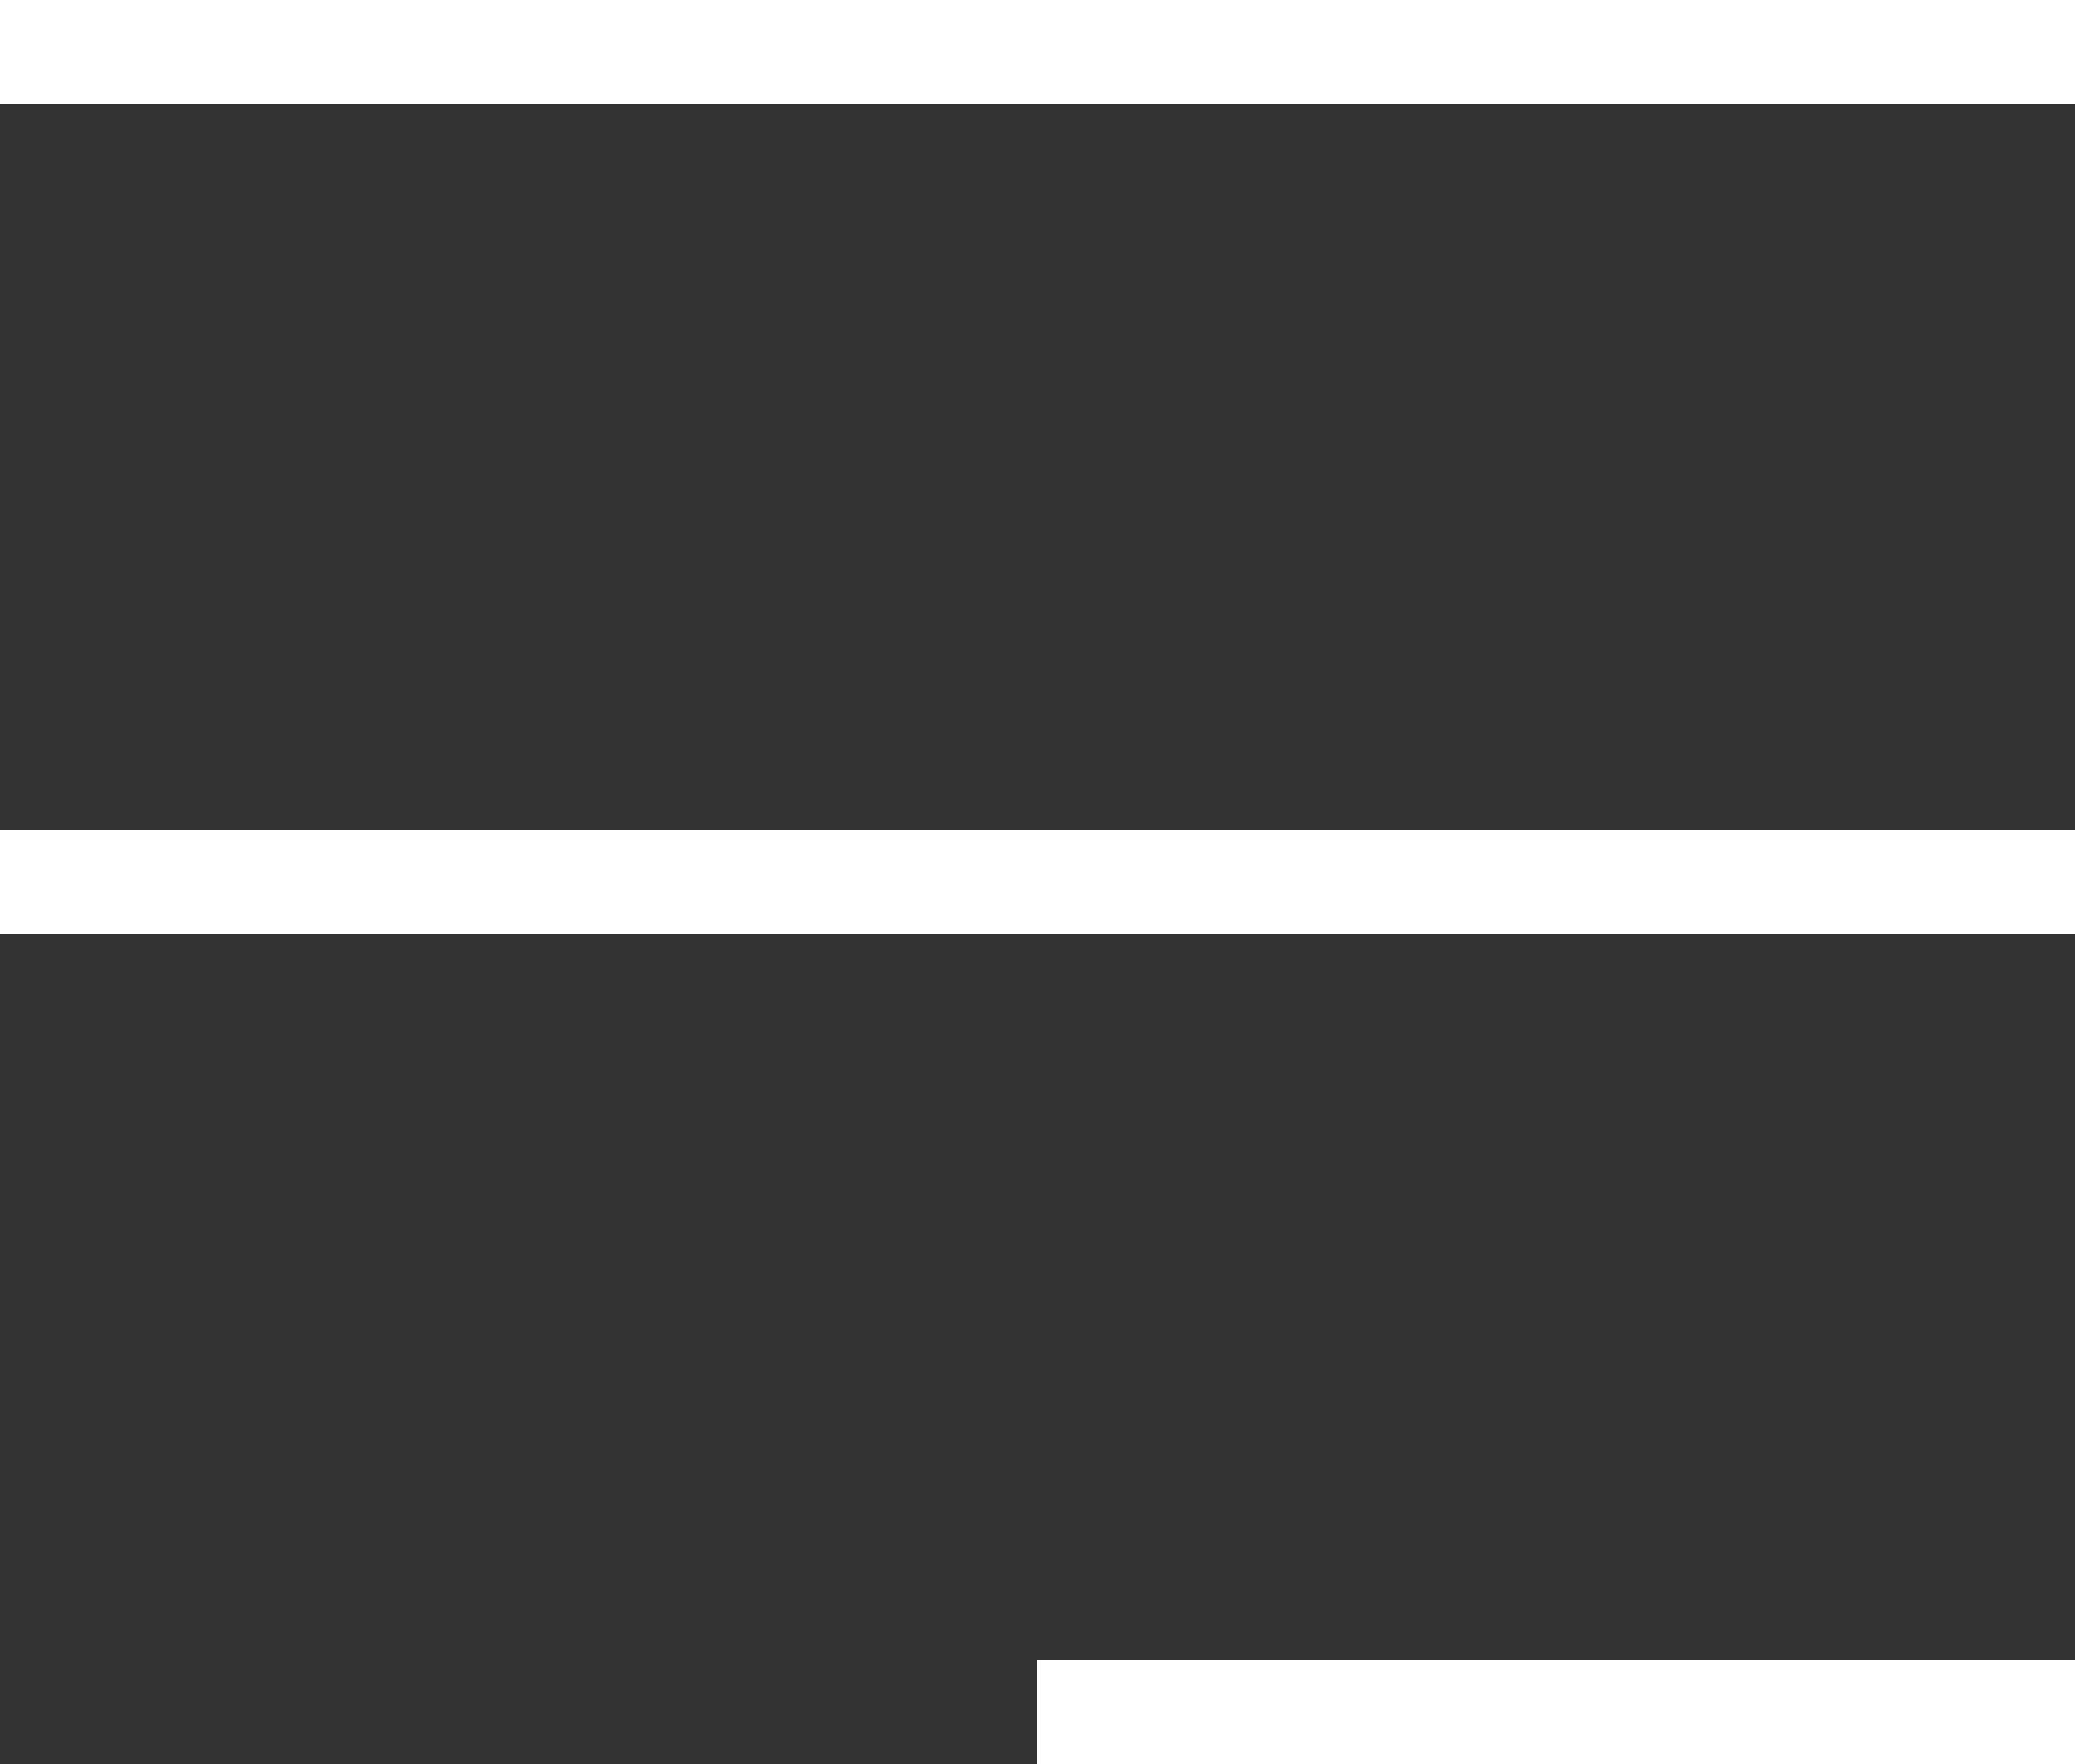 <svg width="40" height="34" viewBox="0 0 40 34" fill="none" xmlns="http://www.w3.org/2000/svg">
<rect x="0" y="0" width="40" height="34" fill="#333333" stroke="none"/>
<line y1="1" x2="40" y2="1" stroke="white" stroke-width="2"/>
<line y1="17" x2="40" y2="17" stroke="white" stroke-width="2"/>
<line x1="20" y1="33" x2="40" y2="33" stroke="white" stroke-width="2"/>
</svg>
